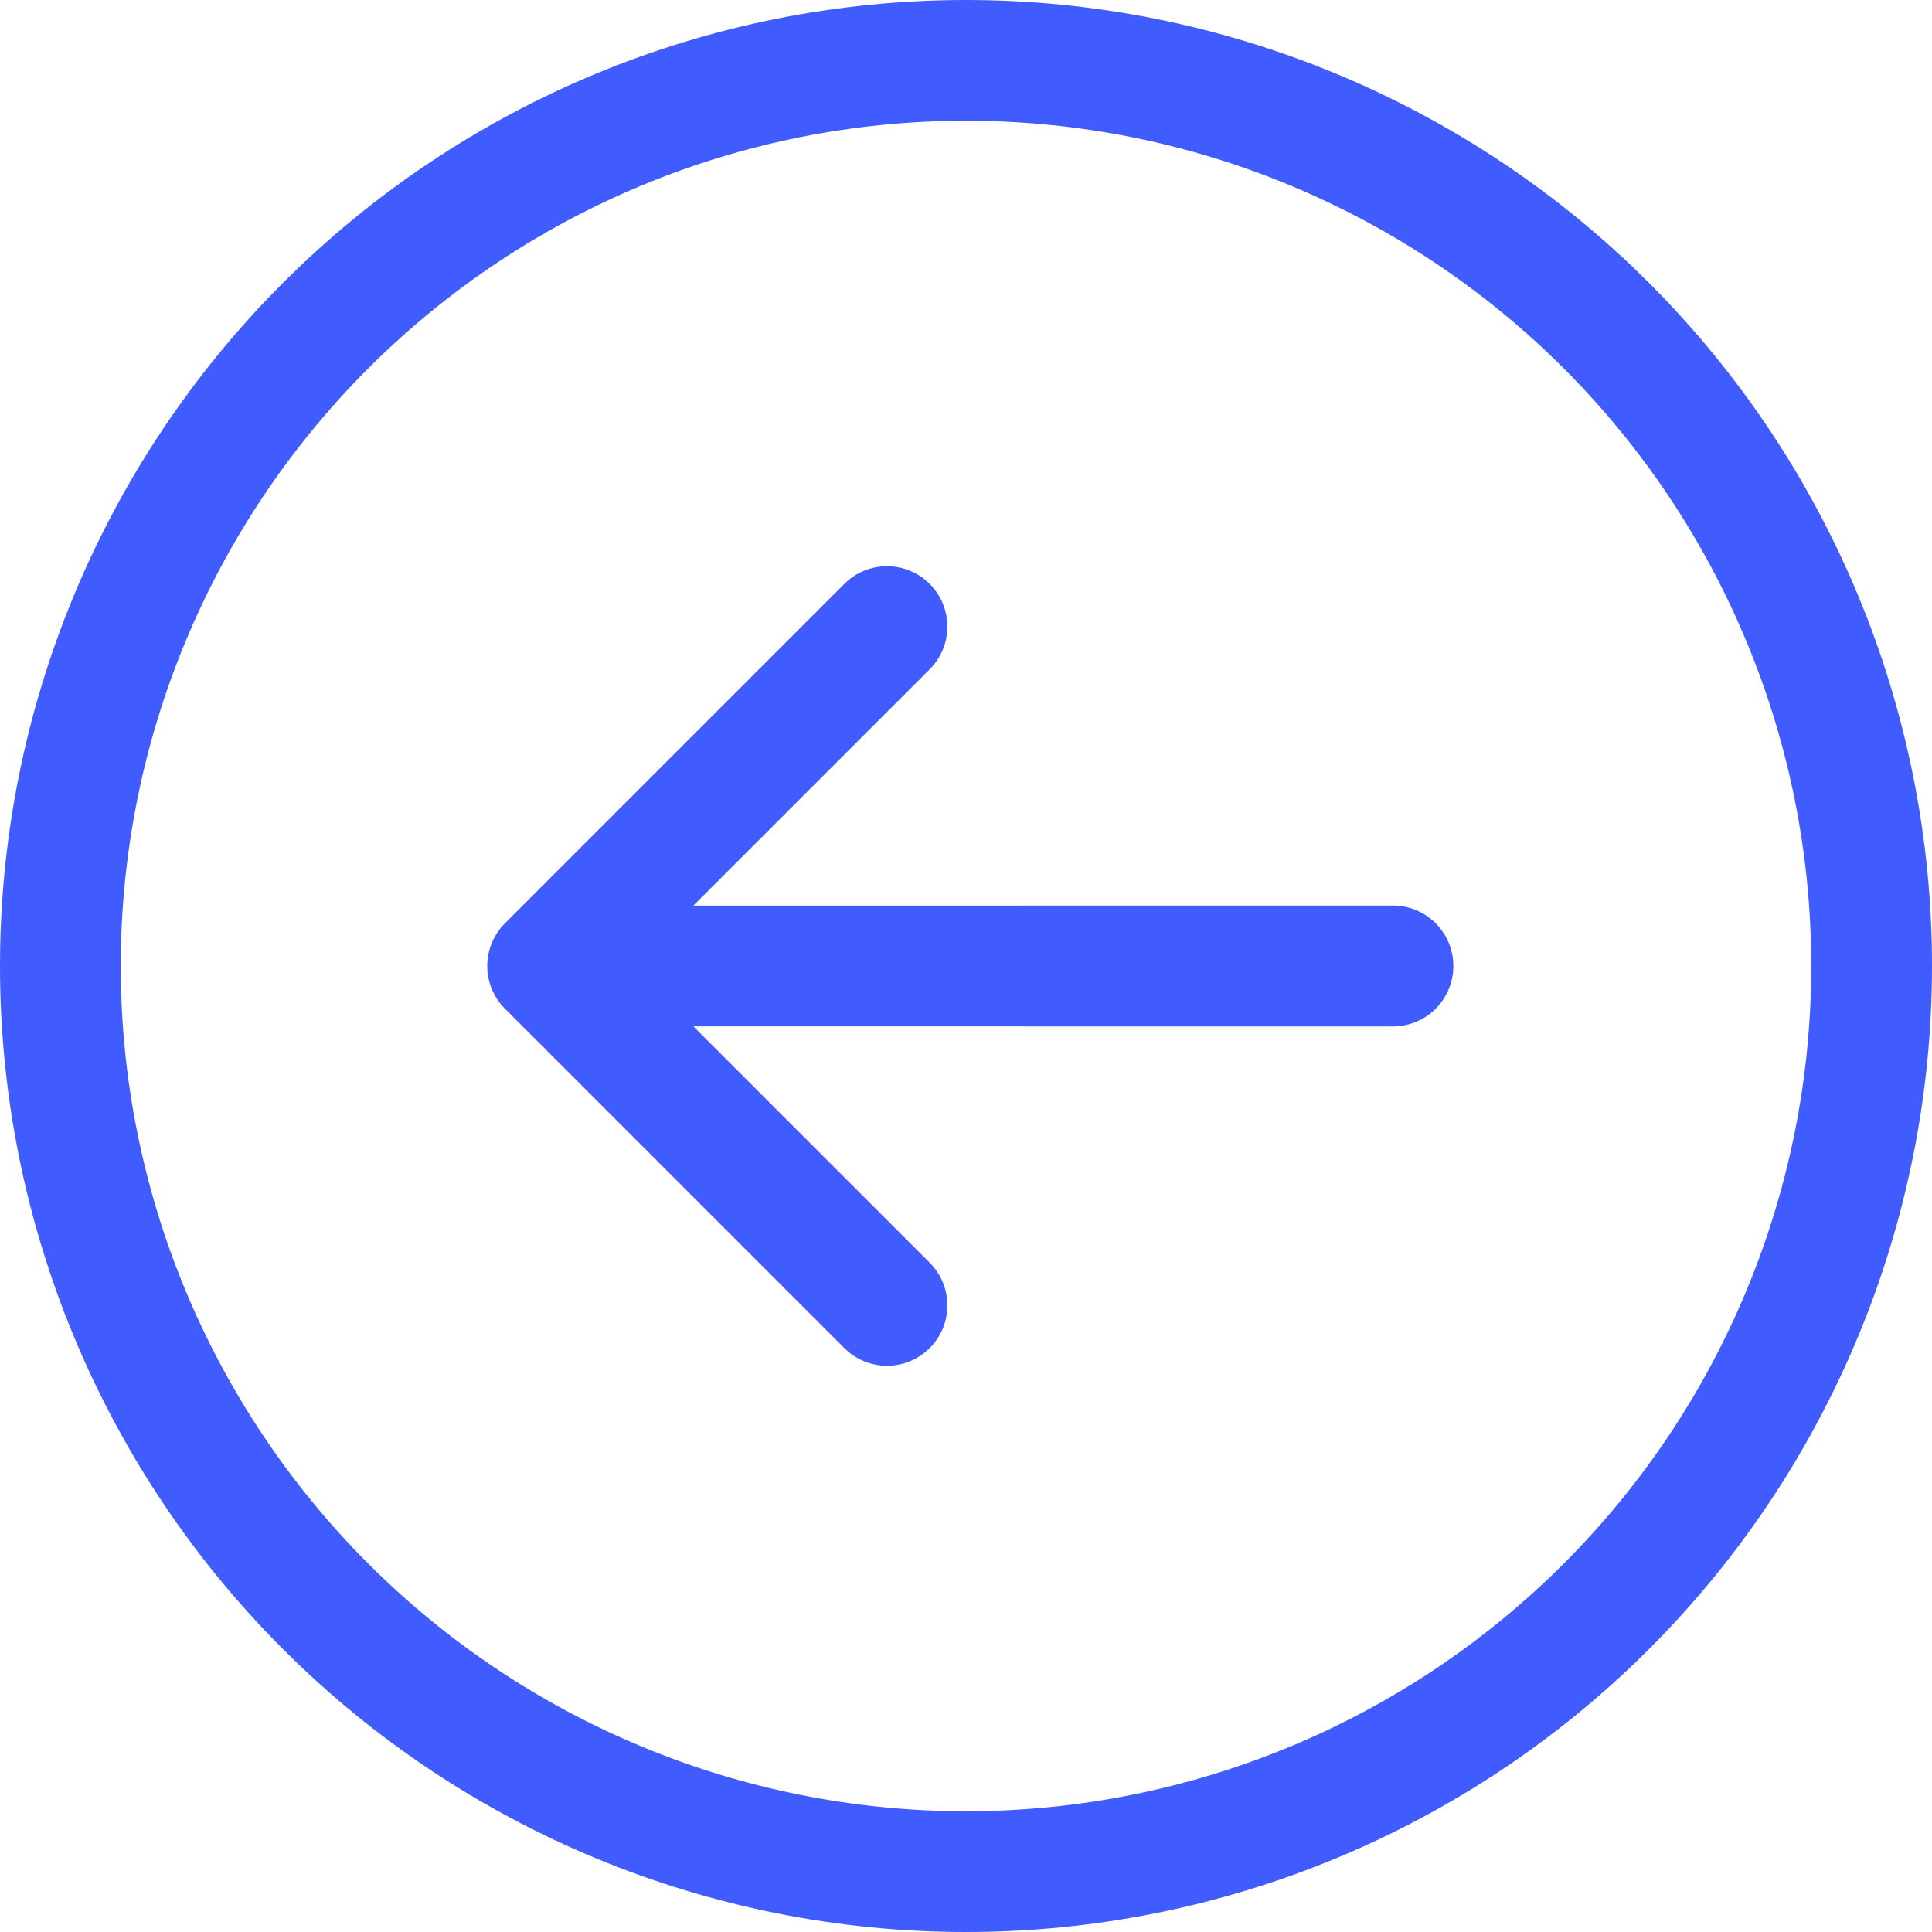 <?xml version="1.0" encoding="UTF-8"?> <svg xmlns="http://www.w3.org/2000/svg" width="200" height="200" viewBox="0 0 200 200" fill="none"> <path fill-rule="evenodd" clip-rule="evenodd" d="M161.871 161.872C145.462 178.281 123.206 187.5 100 187.5C76.793 187.5 54.537 178.281 38.128 161.872C21.718 145.462 12.5 123.206 12.499 100C12.5 76.794 21.718 54.538 38.128 38.128C54.537 21.719 76.793 12.5 99.999 12.5C123.206 12.5 145.462 21.719 161.871 38.128C178.281 54.538 187.5 76.794 187.5 100C187.5 123.206 178.281 145.462 161.871 161.872ZM29.289 29.289C10.535 48.043 -0 73.478 -0 100C-0 126.522 10.535 151.957 29.289 170.711C48.042 189.464 73.478 200 100 200C126.521 200 151.957 189.464 170.71 170.711C189.464 151.957 200 126.522 200 100C200 73.478 189.464 48.043 170.71 29.289C151.957 10.536 126.521 8.05055e-06 99.999 1.50066e-05C73.478 1.04987e-05 48.042 10.536 29.289 29.289ZM144.194 93.742C145.853 93.742 147.445 94.401 148.619 95.575C149.792 96.749 150.452 98.34 150.452 100C150.452 101.66 149.792 103.251 148.619 104.425C147.445 105.599 145.853 106.258 144.194 106.258L71.777 106.249L96.243 130.715C97.415 131.887 98.074 133.477 98.074 135.134C98.074 136.792 97.415 138.382 96.243 139.554C95.071 140.726 93.481 141.384 91.824 141.384C90.166 141.384 88.576 140.726 87.404 139.554L52.27 104.419C51.098 103.247 50.439 101.658 50.439 100C50.439 98.342 51.098 96.753 52.27 95.581L87.404 60.446C88.576 59.274 90.166 58.616 91.824 58.616C93.481 58.616 95.071 59.274 96.243 60.446C97.415 61.618 98.074 63.208 98.074 64.866C98.074 66.523 97.415 68.113 96.243 69.285L71.777 93.751L144.194 93.742Z" fill="#405CFF"></path> </svg> 